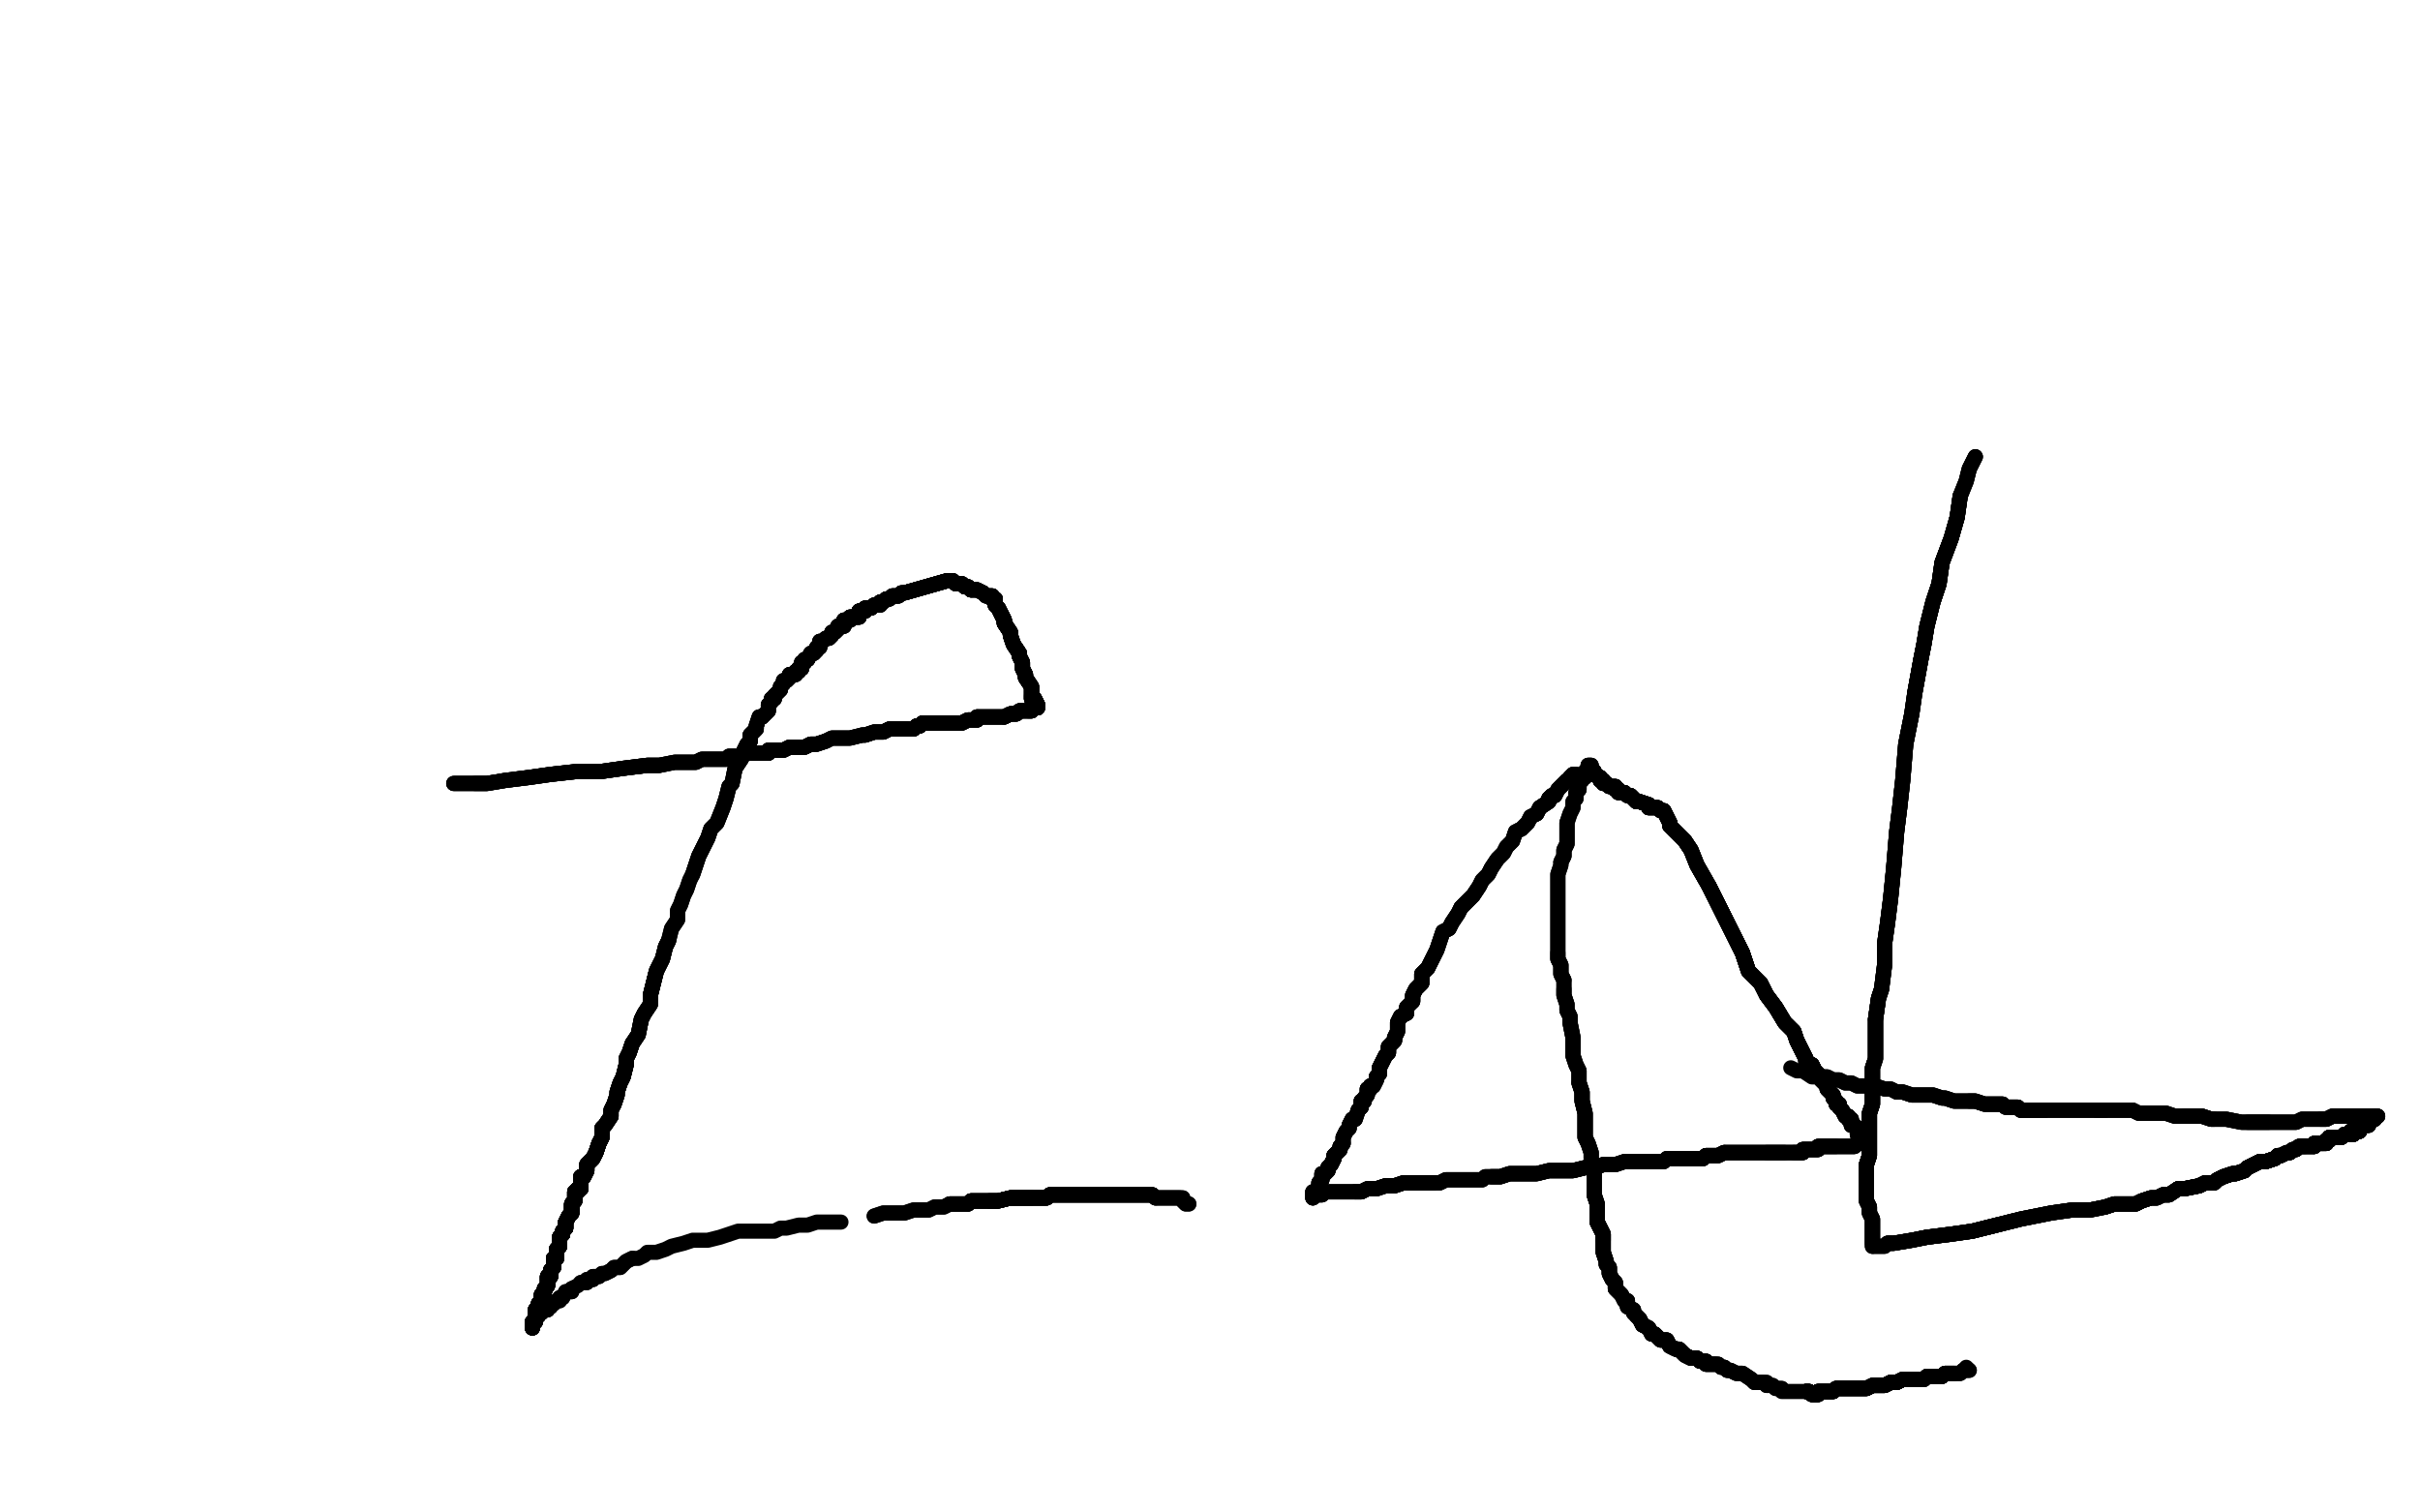 <?xml version="1.0" standalone="no"?>
<!DOCTYPE svg PUBLIC "-//W3C//DTD SVG 1.1//EN"
"http://www.w3.org/Graphics/SVG/1.1/DTD/svg11.dtd">

<svg width="800" height="500" version="1.1" xmlns="http://www.w3.org/2000/svg" xmlns:xlink="http://www.w3.org/1999/xlink" style="stroke-antialiasing: false"><desc>This SVG has been created on https://colorillo.com/</desc><rect x='0' y='0' width='800' height='500' style='fill: rgb(255,255,255); stroke-width:0' /><polyline points="150,259 151,259 152,259 153,259 157,259 161,259 167,258 175,257 182,256 191,255 199,255 206,254 214,253 218,253" style="fill: none; stroke: #000000; stroke-width: 5; stroke-linejoin: round; stroke-linecap: round; stroke-antialiasing: false; stroke-antialias: 0; opacity: 1.0"/>
<polyline points="150,259 151,259 152,259 153,259 157,259 161,259 167,258 175,257 182,256 191,255 199,255 206,254 214,253 218,253 223,252 227,252 230,252 232,251 235,251 236,251 237,251 238,251 240,251 241,250 244,250 245,250" style="fill: none; stroke: #000000; stroke-width: 5; stroke-linejoin: round; stroke-linecap: round; stroke-antialiasing: false; stroke-antialias: 0; opacity: 1.0"/>
<polyline points="150,259 151,259 152,259 153,259 157,259 161,259 167,258 175,257 182,256 191,255 199,255 206,254 214,253 218,253 223,252 227,252 230,252 232,251 235,251 236,251 237,251 238,251 240,251 241,250 244,250 245,250 247,249 248,249 250,249 254,249 254,248 256,248 259,248 261,247 264,247 266,247 268,246 270,246 273,245" style="fill: none; stroke: #000000; stroke-width: 5; stroke-linejoin: round; stroke-linecap: round; stroke-antialiasing: false; stroke-antialias: 0; opacity: 1.0"/>
<polyline points="157,259 161,259 167,258 175,257 182,256 191,255 199,255 206,254 214,253 218,253 223,252 227,252 230,252 232,251 235,251 236,251 237,251 238,251 240,251 241,250 244,250 245,250 247,249 248,249 250,249 254,249 254,248 256,248 259,248 261,247 264,247 266,247 268,246 270,246 273,245 275,244 278,244 281,244 285,243 286,243 289,242 291,242 292,242 294,241 295,241 297,241 299,241 300,241" style="fill: none; stroke: #000000; stroke-width: 5; stroke-linejoin: round; stroke-linecap: round; stroke-antialiasing: false; stroke-antialias: 0; opacity: 1.0"/>
<polyline points="247,249 248,249 250,249 254,249 254,248 256,248 259,248 261,247 264,247 266,247 268,246 270,246 273,245 275,244 278,244 281,244 285,243 286,243 289,242 291,242 292,242 294,241 295,241 297,241 299,241 300,241 302,241 303,240 304,240 305,239 307,239 308,239 309,239 312,239 315,239 318,239 320,238 323,238 323,237" style="fill: none; stroke: #000000; stroke-width: 5; stroke-linejoin: round; stroke-linecap: round; stroke-antialiasing: false; stroke-antialias: 0; opacity: 1.0"/>
<polyline points="247,249 248,249 250,249 254,249 254,248 256,248 259,248 261,247 264,247 266,247 268,246 270,246 273,245 275,244 278,244 281,244 285,243 286,243 289,242 291,242 292,242 294,241 295,241 297,241 299,241 300,241 302,241 303,240 304,240 305,239 307,239 308,239 309,239 312,239 315,239 318,239 320,238 323,238 323,237 326,237 327,237 328,237 329,237 330,237 332,237 334,236 335,236 336,236 337,235 338,235" style="fill: none; stroke: #000000; stroke-width: 5; stroke-linejoin: round; stroke-linecap: round; stroke-antialiasing: false; stroke-antialias: 0; opacity: 1.0"/>
<polyline points="285,243 286,243 289,242 291,242 292,242 294,241 295,241 297,241 299,241 300,241 302,241 303,240 304,240 305,239 307,239 308,239 309,239 312,239 315,239 318,239 320,238 323,238 323,237 326,237 327,237 328,237 329,237 330,237 332,237 334,236 335,236 336,236 337,235 338,235 340,235 341,235 342,234 343,234 343,233 342,231 341,231 341,230" style="fill: none; stroke: #000000; stroke-width: 5; stroke-linejoin: round; stroke-linecap: round; stroke-antialiasing: false; stroke-antialias: 0; opacity: 1.0"/>
<polyline points="302,241 303,240 304,240 305,239 307,239 308,239 309,239 312,239 315,239 318,239 320,238 323,238 323,237 326,237 327,237 328,237 329,237 330,237 332,237 334,236 335,236 336,236 337,235 338,235 340,235 341,235 342,234 343,234 343,233 342,231 341,231 341,230 341,227 339,224 339,223 338,221 338,219 337,217 337,216 335,213 334,210 334,209 332,206 332,205 331,203" style="fill: none; stroke: #000000; stroke-width: 5; stroke-linejoin: round; stroke-linecap: round; stroke-antialiasing: false; stroke-antialias: 0; opacity: 1.0"/>
<polyline points="302,241 303,240 304,240 305,239 307,239 308,239 309,239 312,239 315,239 318,239 320,238 323,238 323,237 326,237 327,237 328,237 329,237 330,237 332,237 334,236 335,236 336,236 337,235 338,235 340,235 341,235 342,234 343,234 343,233 342,231 341,231 341,230 341,227 339,224 339,223 338,221 338,219 337,217 337,216 335,213 334,210 334,209 332,206 332,205 331,203 330,201 329,200 329,199 329,198 328,198" style="fill: none; stroke: #000000; stroke-width: 5; stroke-linejoin: round; stroke-linecap: round; stroke-antialiasing: false; stroke-antialias: 0; opacity: 1.0"/>
<polyline points="332,237 334,236 335,236 336,236 337,235 338,235 340,235 341,235 342,234 343,234 343,233 342,231 341,231 341,230 341,227 339,224 339,223 338,221 338,219 337,217 337,216 335,213 334,210 334,209 332,206 332,205 331,203 330,201 329,200 329,199 329,198 328,198 328,197 327,197 326,197 325,196 323,195 322,195 321,195 320,194 319,194" style="fill: none; stroke: #000000; stroke-width: 5; stroke-linejoin: round; stroke-linecap: round; stroke-antialiasing: false; stroke-antialias: 0; opacity: 1.0"/>
<polyline points="332,237 334,236 335,236 336,236 337,235 338,235 340,235 341,235 342,234 343,234 343,233 342,231 341,231 341,230 341,227 339,224 339,223 338,221 338,219 337,217 337,216 335,213 334,210 334,209 332,206 332,205 331,203 330,201 329,200 329,199 329,198 328,198 328,197 327,197 326,197 325,196 323,195 322,195 321,195 320,194 319,194 318,193 317,193 316,193 315,192 313,192 299,196" style="fill: none; stroke: #000000; stroke-width: 5; stroke-linejoin: round; stroke-linecap: round; stroke-antialiasing: false; stroke-antialias: 0; opacity: 1.0"/>
<polyline points="340,235 341,235 342,234 343,234 343,233 342,231 341,231 341,230 341,227 339,224 339,223 338,221 338,219 337,217 337,216 335,213 334,210 334,209 332,206 332,205 331,203 330,201 329,200 329,199 329,198 328,198 328,197 327,197 326,197 325,196 323,195 322,195 321,195 320,194 319,194 318,193 317,193 316,193 315,192 313,192 299,196 298,196 297,197 296,197 295,197 294,198 293,198" style="fill: none; stroke: #000000; stroke-width: 5; stroke-linejoin: round; stroke-linecap: round; stroke-antialiasing: false; stroke-antialias: 0; opacity: 1.0"/>
<polyline points="337,216 335,213 334,210 334,209 332,206 332,205 331,203 330,201 329,200 329,199 329,198 328,198 328,197 327,197 326,197 325,196 323,195 322,195 321,195 320,194 319,194 318,193 317,193 316,193 315,192 313,192 299,196 298,196 297,197 296,197 295,197 294,198 293,198 292,199 291,199 291,200 290,200 289,200 288,201 286,201 286,202 285,202 284,202" style="fill: none; stroke: #000000; stroke-width: 5; stroke-linejoin: round; stroke-linecap: round; stroke-antialiasing: false; stroke-antialias: 0; opacity: 1.0"/>
<polyline points="337,216 335,213 334,210 334,209 332,206 332,205 331,203 330,201 329,200 329,199 329,198 328,198 328,197 327,197 326,197 325,196 323,195 322,195 321,195 320,194 319,194 318,193 317,193 316,193 315,192 313,192 299,196 298,196 297,197 296,197 295,197 294,198 293,198 292,199 291,199 291,200 290,200 289,200 288,201 286,201 286,202 285,202 284,202 284,204 282,204 281,204 281,205 280,205 279,205" style="fill: none; stroke: #000000; stroke-width: 5; stroke-linejoin: round; stroke-linecap: round; stroke-antialiasing: false; stroke-antialias: 0; opacity: 1.0"/>
<polyline points="323,195 322,195 321,195 320,194 319,194 318,193 317,193 316,193 315,192 313,192 299,196 298,196 297,197 296,197 295,197 294,198 293,198 292,199 291,199 291,200 290,200 289,200 288,201 286,201 286,202 285,202 284,202 284,204 282,204 281,204 281,205 280,205 279,205 279,206 279,207 278,207 277,207 277,208 276,209 275,209 275,210 274,211" style="fill: none; stroke: #000000; stroke-width: 5; stroke-linejoin: round; stroke-linecap: round; stroke-antialiasing: false; stroke-antialias: 0; opacity: 1.0"/>
<polyline points="321,195 320,194 319,194 318,193 317,193 316,193 315,192 313,192 299,196 298,196 297,197 296,197 295,197 294,198 293,198 292,199 291,199 291,200 290,200 289,200 288,201 286,201 286,202 285,202 284,202 284,204 282,204 281,204 281,205 280,205 279,205 279,206 279,207 278,207 277,207 277,208 276,209 275,209 275,210 274,211 273,211 272,212 271,212 271,214 270,214 270,215 269,216 268,216 267,218" style="fill: none; stroke: #000000; stroke-width: 5; stroke-linejoin: round; stroke-linecap: round; stroke-antialiasing: false; stroke-antialias: 0; opacity: 1.0"/>
<polyline points="286,202 285,202 284,202 284,204 282,204 281,204 281,205 280,205 279,205 279,206 279,207 278,207 277,207 277,208 276,209 275,209 275,210 274,211 273,211 272,212 271,212 271,214 270,214 270,215 269,216 268,216 267,218 266,218 266,219 265,219 265,220 265,221 264,221 264,222 263,222 263,223 261,223 261,224 260,225" style="fill: none; stroke: #000000; stroke-width: 5; stroke-linejoin: round; stroke-linecap: round; stroke-antialiasing: false; stroke-antialias: 0; opacity: 1.0"/>
<polyline points="286,202 285,202 284,202 284,204 282,204 281,204 281,205 280,205 279,205 279,206 279,207 278,207 277,207 277,208 276,209 275,209 275,210 274,211 273,211 272,212 271,212 271,214 270,214 270,215 269,216 268,216 267,218 266,218 266,219 265,219 265,220 265,221 264,221 264,222 263,222 263,223 261,223 261,224 260,225 259,225 259,226 258,227 258,228 257,229 256,230 256,231 255,231 255,232 254,233" style="fill: none; stroke: #000000; stroke-width: 5; stroke-linejoin: round; stroke-linecap: round; stroke-antialiasing: false; stroke-antialias: 0; opacity: 1.0"/>
<polyline points="269,216 268,216 267,218 266,218 266,219 265,219 265,220 265,221 264,221 264,222 263,222 263,223 261,223 261,224 260,225 259,225 259,226 258,227 258,228 257,229 256,230 256,231 255,231 255,232 254,233 254,234 254,235 253,236 252,237 251,237 250,240 250,241 249,242 248,243 248,245 247,246 246,248 246,249" style="fill: none; stroke: #000000; stroke-width: 5; stroke-linejoin: round; stroke-linecap: round; stroke-antialiasing: false; stroke-antialias: 0; opacity: 1.0"/>
<polyline points="267,218 266,218 266,219 265,219 265,220 265,221 264,221 264,222 263,222 263,223 261,223 261,224 260,225 259,225 259,226 258,227 258,228 257,229 256,230 256,231 255,231 255,232 254,233 254,234 254,235 253,236 252,237 251,237 250,240 250,241 249,242 248,243 248,245 247,246 246,248 246,249 245,251 243,254 242,259 241,260 240,264 239,267 237,272 235,274 234,277 232,281 231,283 230,286 229,289" style="fill: none; stroke: #000000; stroke-width: 5; stroke-linejoin: round; stroke-linecap: round; stroke-antialiasing: false; stroke-antialias: 0; opacity: 1.0"/>
<polyline points="254,235 253,236 252,237 251,237 250,240 250,241 249,242 248,243 248,245 247,246 246,248 246,249 245,251 243,254 242,259 241,260 240,264 239,267 237,272 235,274 234,277 232,281 231,283 230,286 229,289 228,291 227,294 226,296 225,299 224,301 224,304 222,307 221,311 220,313 219,317 217,321 216,325 215,329" style="fill: none; stroke: #000000; stroke-width: 5; stroke-linejoin: round; stroke-linecap: round; stroke-antialiasing: false; stroke-antialias: 0; opacity: 1.0"/>
<polyline points="252,237 251,237 250,240 250,241 249,242 248,243 248,245 247,246 246,248 246,249 245,251 243,254 242,259 241,260 240,264 239,267 237,272 235,274 234,277 232,281 231,283 230,286 229,289 228,291 227,294 226,296 225,299 224,301 224,304 222,307 221,311 220,313 219,317 217,321 216,325 215,329 215,332 213,335 212,337 211,342 209,345 208,348 207,350 207,352 206,356 205,358 204,361 204,362 203,365" style="fill: none; stroke: #000000; stroke-width: 5; stroke-linejoin: round; stroke-linecap: round; stroke-antialiasing: false; stroke-antialias: 0; opacity: 1.0"/>
<polyline points="221,311 220,313 219,317 217,321 216,325 215,329 215,332 213,335 212,337 211,342 209,345 208,348 207,350 207,352 206,356 205,358 204,361 204,362 203,365 202,367 202,369 200,372 199,373 199,376 198,378 197,381 196,383 194,385 194,387 193,389 192,389 192,391 192,392 192,393 191,393" style="fill: none; stroke: #000000; stroke-width: 5; stroke-linejoin: round; stroke-linecap: round; stroke-antialiasing: false; stroke-antialias: 0; opacity: 1.0"/>
<polyline points="221,311 220,313 219,317 217,321 216,325 215,329 215,332 213,335 212,337 211,342 209,345 208,348 207,350 207,352 206,356 205,358 204,361 204,362 203,365 202,367 202,369 200,372 199,373 199,376 198,378 197,381 196,383 194,385 194,387 193,389 192,389 192,391 192,392 192,393 191,393 191,394 190,394 190,395 190,396 190,397 189,398 189,399 189,400 189,401 188,402 187,404" style="fill: none; stroke: #000000; stroke-width: 5; stroke-linejoin: round; stroke-linecap: round; stroke-antialiasing: false; stroke-antialias: 0; opacity: 1.0"/>
<polyline points="219,317 217,321 216,325 215,329 215,332 213,335 212,337 211,342 209,345 208,348 207,350 207,352 206,356 205,358 204,361 204,362 203,365 202,367 202,369 200,372 199,373 199,376 198,378 197,381 196,383 194,385 194,387 193,389 192,389 192,391 192,392 192,393 191,393 191,394 190,394 190,395 190,396 190,397 189,398 189,399 189,400 189,401 188,402 187,404 187,405 187,406 186,407 186,408 185,409" style="fill: none; stroke: #000000; stroke-width: 5; stroke-linejoin: round; stroke-linecap: round; stroke-antialiasing: false; stroke-antialias: 0; opacity: 1.0"/>
<polyline points="209,345 208,348 207,350 207,352 206,356 205,358 204,361 204,362 203,365 202,367 202,369 200,372 199,373 199,376 198,378 197,381 196,383 194,385 194,387 193,389 192,389 192,391 192,392 192,393 191,393 191,394 190,394 190,395 190,396 190,397 189,398 189,399 189,400 189,401 188,402 187,404 187,405 187,406 186,407 186,408 185,409 185,410 185,411 185,412 184,413 184,414" style="fill: none; stroke: #000000; stroke-width: 5; stroke-linejoin: round; stroke-linecap: round; stroke-antialiasing: false; stroke-antialias: 0; opacity: 1.0"/>
<polyline points="202,369 200,372 199,373 199,376 198,378 197,381 196,383 194,385 194,387 193,389 192,389 192,391 192,392 192,393 191,393 191,394 190,394 190,395 190,396 190,397 189,398 189,399 189,400 189,401 188,402 187,404 187,405 187,406 186,407 186,408 185,409 185,410 185,411 185,412 184,413 184,414 184,416 183,416 183,417 183,419 182,420 182,421 182,422 181,422 181,423" style="fill: none; stroke: #000000; stroke-width: 5; stroke-linejoin: round; stroke-linecap: round; stroke-antialiasing: false; stroke-antialias: 0; opacity: 1.0"/>
<polyline points="198,378 197,381 196,383 194,385 194,387 193,389 192,389 192,391 192,392 192,393 191,393 191,394 190,394 190,395 190,396 190,397 189,398 189,399 189,400 189,401 188,402 187,404 187,405 187,406 186,407 186,408 185,409 185,410 185,411 185,412 184,413 184,414 184,416 183,416 183,417 183,419 182,420 182,421 182,422 181,422 181,423 181,424 181,425 180,426 180,427 179,428 179,429 179,430" style="fill: none; stroke: #000000; stroke-width: 5; stroke-linejoin: round; stroke-linecap: round; stroke-antialiasing: false; stroke-antialias: 0; opacity: 1.0"/>
<polyline points="198,378 197,381 196,383 194,385 194,387 193,389 192,389 192,391 192,392 192,393 191,393 191,394 190,394 190,395 190,396 190,397 189,398 189,399 189,400 189,401 188,402 187,404 187,405 187,406 186,407 186,408 185,409 185,410 185,411 185,412 184,413 184,414 184,416 183,416 183,417 183,419 182,420 182,421 182,422 181,422 181,423 181,424 181,425 180,426 180,427 179,428 179,429 179,430 178,431 178,433" style="fill: none; stroke: #000000; stroke-width: 5; stroke-linejoin: round; stroke-linecap: round; stroke-antialiasing: false; stroke-antialias: 0; opacity: 1.0"/>
<polyline points="192,392 192,393 191,393 191,394 190,394 190,395 190,396 190,397 189,398 189,399 189,400 189,401 188,402 187,404 187,405 187,406 186,407 186,408 185,409 185,410 185,411 185,412 184,413 184,414 184,416 183,416 183,417 183,419 182,420 182,421 182,422 181,422 181,423 181,424 181,425 180,426 180,427 179,428 179,429 179,430 178,431 178,433 177,433 177,434 177,436 176,437" style="fill: none; stroke: #000000; stroke-width: 5; stroke-linejoin: round; stroke-linecap: round; stroke-antialiasing: false; stroke-antialias: 0; opacity: 1.0"/>
<polyline points="192,392 192,393 191,393 191,394 190,394 190,395 190,396 190,397 189,398 189,399 189,400 189,401 188,402 187,404 187,405 187,406 186,407 186,408 185,409 185,410 185,411 185,412 184,413 184,414 184,416 183,416 183,417 183,419 182,420 182,421 182,422 181,422 181,423 181,424 181,425 180,426 180,427 179,428 179,429 179,430 178,431 178,433 177,433 177,434 177,436 176,437 176,439" style="fill: none; stroke: #000000; stroke-width: 5; stroke-linejoin: round; stroke-linecap: round; stroke-antialiasing: false; stroke-antialias: 0; opacity: 1.0"/>
<polyline points="192,392 192,393 191,393 191,394 190,394 190,395 190,396 190,397 189,398 189,399 189,400 189,401 188,402 187,404 187,405 187,406 186,407 186,408 185,409 185,410 185,411 185,412 184,413 184,414 184,416 183,416 183,417 183,419 182,420 182,421 182,422 181,422 181,423 181,424 181,425 180,426 180,427 179,428 179,429 179,430 178,431 178,433 177,433 177,434 177,436 176,437 176,439 176,438 176,437" style="fill: none; stroke: #000000; stroke-width: 5; stroke-linejoin: round; stroke-linecap: round; stroke-antialiasing: false; stroke-antialias: 0; opacity: 1.0"/>
<polyline points="190,396 190,397 189,398 189,399 189,400 189,401 188,402 187,404 187,405 187,406 186,407 186,408 185,409 185,410 185,411 185,412 184,413 184,414 184,416 183,416 183,417 183,419 182,420 182,421 182,422 181,422 181,423 181,424 181,425 180,426 180,427 179,428 179,429 179,430 178,431 178,433 177,433 177,434 177,436 176,437 176,439 176,438 176,437 177,437 177,436 177,435 178,435" style="fill: none; stroke: #000000; stroke-width: 5; stroke-linejoin: round; stroke-linecap: round; stroke-antialiasing: false; stroke-antialias: 0; opacity: 1.0"/>
<polyline points="186,407 186,408 185,409 185,410 185,411 185,412 184,413 184,414 184,416 183,416 183,417 183,419 182,420 182,421 182,422 181,422 181,423 181,424 181,425 180,426 180,427 179,428 179,429 179,430 178,431 178,433 177,433 177,434 177,436 176,437 176,439 176,438 176,437 177,437 177,436 177,435 178,435 178,434 179,434 180,433 181,433 181,432 182,432 182,431 183,431" style="fill: none; stroke: #000000; stroke-width: 5; stroke-linejoin: round; stroke-linecap: round; stroke-antialiasing: false; stroke-antialias: 0; opacity: 1.0"/>
<polyline points="184,413 184,414 184,416 183,416 183,417 183,419 182,420 182,421 182,422 181,422 181,423 181,424 181,425 180,426 180,427 179,428 179,429 179,430 178,431 178,433 177,433 177,434 177,436 176,437 176,439 176,438 176,437 177,437 177,436 177,435 178,435 178,434 179,434 180,433 181,433 181,432 182,432 182,431 183,431 184,430 185,430 185,429 186,429 187,427 188,427 189,427 189,426" style="fill: none; stroke: #000000; stroke-width: 5; stroke-linejoin: round; stroke-linecap: round; stroke-antialiasing: false; stroke-antialias: 0; opacity: 1.0"/>
<polyline points="176,439 176,438 176,437 177,437 177,436 177,435 178,435 178,434 179,434 180,433 181,433 181,432 182,432 182,431 183,431 184,430 185,430 185,429 186,429 187,427 188,427 189,427 189,426 191,425 192,424 193,424 194,424 194,423 196,423 196,422 198,422 199,421 200,421 202,420 203,419 205,419 207,417 209,416" style="fill: none; stroke: #000000; stroke-width: 5; stroke-linejoin: round; stroke-linecap: round; stroke-antialiasing: false; stroke-antialias: 0; opacity: 1.0"/>
<polyline points="192,424 193,424 194,424 194,423 196,423 196,422 198,422 199,421 200,421 202,420 203,419 205,419 207,417 209,416 211,416 213,415 214,414 217,414 220,413 222,412 226,411 229,410 231,410 234,410 238,409 241,408 244,407 247,407 251,407 252,407 256,407 258,406 260,406 264,405 267,405 270,404 273,404 278,404" style="fill: none; stroke: #000000; stroke-width: 5; stroke-linejoin: round; stroke-linecap: round; stroke-antialiasing: false; stroke-antialias: 0; opacity: 1.0"/>
<polyline points="289,402 292,401 293,401 296,401 297,401 299,401 302,400 305,400 307,400 309,399 310,399 312,399 314,398 315,398 316,398 318,398 320,398 321,397 323,397 324,397 327,397 328,397 330,397 334,396 335,396 336,396 337,396 340,396 341,396" style="fill: none; stroke: #000000; stroke-width: 5; stroke-linejoin: round; stroke-linecap: round; stroke-antialiasing: false; stroke-antialias: 0; opacity: 1.0"/>
<polyline points="289,402 292,401 293,401 296,401 297,401 299,401 302,400 305,400 307,400 309,399 310,399 312,399 314,398 315,398 316,398 318,398 320,398 321,397 323,397 324,397 327,397 328,397 330,397 334,396 335,396 336,396 337,396 340,396 341,396 343,396 344,396 345,396 346,396" style="fill: none; stroke: #000000; stroke-width: 5; stroke-linejoin: round; stroke-linecap: round; stroke-antialiasing: false; stroke-antialias: 0; opacity: 1.0"/>
<polyline points="314,398 315,398 316,398 318,398 320,398 321,397 323,397 324,397 327,397 328,397 330,397 334,396 335,396 336,396 337,396 340,396 341,396 343,396 344,396 345,396 346,396 347,395 348,395 349,395 350,395 351,395 354,395 355,395 357,395 359,395 360,395 363,395 365,395 366,395 368,395 370,395 371,395 372,395 375,395 376,395 377,395 378,395 379,395 380,395" style="fill: none; stroke: #000000; stroke-width: 5; stroke-linejoin: round; stroke-linecap: round; stroke-antialiasing: false; stroke-antialias: 0; opacity: 1.0"/>
<polyline points="314,398 315,398 316,398 318,398 320,398 321,397 323,397 324,397 327,397 328,397 330,397 334,396 335,396 336,396 337,396 340,396 341,396 343,396 344,396 345,396 346,396 347,395 348,395 349,395 350,395 351,395 354,395 355,395 357,395 359,395 360,395 363,395 365,395 366,395 368,395 370,395 371,395 372,395 375,395 376,395 377,395 378,395 379,395 380,395 381,395" style="fill: none; stroke: #000000; stroke-width: 5; stroke-linejoin: round; stroke-linecap: round; stroke-antialiasing: false; stroke-antialias: 0; opacity: 1.0"/>
<polyline points="314,398 315,398 316,398 318,398 320,398 321,397 323,397 324,397 327,397 328,397 330,397 334,396 335,396 336,396 337,396 340,396 341,396 343,396 344,396 345,396 346,396 347,395 348,395 349,395 350,395 351,395 354,395 355,395 357,395 359,395 360,395 363,395 365,395 366,395 368,395 370,395 371,395 372,395 375,395 376,395 377,395 378,395 379,395 380,395 381,395 382,396" style="fill: none; stroke: #000000; stroke-width: 5; stroke-linejoin: round; stroke-linecap: round; stroke-antialiasing: false; stroke-antialias: 0; opacity: 1.0"/>
<polyline points="320,398 321,397 323,397 324,397 327,397 328,397 330,397 334,396 335,396 336,396 337,396 340,396 341,396 343,396 344,396 345,396 346,396 347,395 348,395 349,395 350,395 351,395 354,395 355,395 357,395 359,395 360,395 363,395 365,395 366,395 368,395 370,395 371,395 372,395 375,395 376,395 377,395 378,395 379,395 380,395 381,395 382,396 384,396 385,396 387,396 388,396 389,396 390,396" style="fill: none; stroke: #000000; stroke-width: 5; stroke-linejoin: round; stroke-linecap: round; stroke-antialiasing: false; stroke-antialias: 0; opacity: 1.0"/>
<polyline points="327,397 328,397 330,397 334,396 335,396 336,396 337,396 340,396 341,396 343,396 344,396 345,396 346,396 347,395 348,395 349,395 350,395 351,395 354,395 355,395 357,395 359,395 360,395 363,395 365,395 366,395 368,395 370,395 371,395 372,395 375,395 376,395 377,395 378,395 379,395 380,395 381,395 382,396 384,396 385,396 387,396 388,396 389,396 390,396 391,396 391,397 392,398 393,398" style="fill: none; stroke: #000000; stroke-width: 5; stroke-linejoin: round; stroke-linecap: round; stroke-antialiasing: false; stroke-antialias: 0; opacity: 1.0"/>
<polyline points="327,397 328,397 330,397 334,396 335,396 336,396 337,396 340,396 341,396 343,396 344,396 345,396 346,396 347,395 348,395 349,395 350,395 351,395 354,395 355,395 357,395 359,395 360,395 363,395 365,395 366,395 368,395 370,395 371,395 372,395 375,395 376,395 377,395 378,395 379,395 380,395 381,395 382,396 384,396 385,396 387,396 388,396 389,396 390,396 391,396 391,397 392,398 393,398" style="fill: none; stroke: #000000; stroke-width: 5; stroke-linejoin: round; stroke-linecap: round; stroke-antialiasing: false; stroke-antialias: 0; opacity: 1.0"/>
<polyline points="521,256 520,256 519,257 519,258 518,258 517,259 516,260 515,261 514,263 513,263 512,264 512,265 509,267 508,269" style="fill: none; stroke: #000000; stroke-width: 5; stroke-linejoin: round; stroke-linecap: round; stroke-antialiasing: false; stroke-antialias: 0; opacity: 1.0"/>
<polyline points="521,256 520,256 519,257 519,258 518,258 517,259 516,260 515,261 514,263 513,263 512,264 512,265 509,267 508,269 506,270 505,272 503,274 501,275 500,278 498,280 497,282 495,284 493,287 492,289 490,291 489,293 487,296 485,298 483,300" style="fill: none; stroke: #000000; stroke-width: 5; stroke-linejoin: round; stroke-linecap: round; stroke-antialiasing: false; stroke-antialias: 0; opacity: 1.0"/>
<polyline points="521,256 520,256 519,257 519,258 518,258 517,259 516,260 515,261 514,263 513,263 512,264 512,265 509,267 508,269 506,270 505,272 503,274 501,275 500,278 498,280 497,282 495,284 493,287 492,289 490,291 489,293 487,296 485,298 483,300 482,302 480,305 479,307 477,308 476,311 475,314 474,316 472,320 470,322 470,325 468,327 467,329 467,331" style="fill: none; stroke: #000000; stroke-width: 5; stroke-linejoin: round; stroke-linecap: round; stroke-antialiasing: false; stroke-antialias: 0; opacity: 1.0"/>
<polyline points="512,264 512,265 509,267 508,269 506,270 505,272 503,274 501,275 500,278 498,280 497,282 495,284 493,287 492,289 490,291 489,293 487,296 485,298 483,300 482,302 480,305 479,307 477,308 476,311 475,314 474,316 472,320 470,322 470,325 468,327 467,329 467,331 465,333 465,335 463,336 462,338 462,341 461,343 461,344 459,346 459,348 458,349 457,351 456,353 456,354" style="fill: none; stroke: #000000; stroke-width: 5; stroke-linejoin: round; stroke-linecap: round; stroke-antialiasing: false; stroke-antialias: 0; opacity: 1.0"/>
<polyline points="487,296 485,298 483,300 482,302 480,305 479,307 477,308 476,311 475,314 474,316 472,320 470,322 470,325 468,327 467,329 467,331 465,333 465,335 463,336 462,338 462,341 461,343 461,344 459,346 459,348 458,349 457,351 456,353 456,354 456,355 455,356 455,357 454,359 453,359 453,360 452,360 452,362 451,363 451,364 450,364 450,366 449,367" style="fill: none; stroke: #000000; stroke-width: 5; stroke-linejoin: round; stroke-linecap: round; stroke-antialiasing: false; stroke-antialias: 0; opacity: 1.0"/>
<polyline points="472,320 470,322 470,325 468,327 467,329 467,331 465,333 465,335 463,336 462,338 462,341 461,343 461,344 459,346 459,348 458,349 457,351 456,353 456,354 456,355 455,356 455,357 454,359 453,359 453,360 452,360 452,362 451,363 451,364 450,364 450,366 449,367 448,370 447,370 446,372 446,373 445,374 444,376 444,378 443,379 443,380 441,382 441,383 440,385 439,386" style="fill: none; stroke: #000000; stroke-width: 5; stroke-linejoin: round; stroke-linecap: round; stroke-antialiasing: false; stroke-antialias: 0; opacity: 1.0"/>
<polyline points="461,344 459,346 459,348 458,349 457,351 456,353 456,354 456,355 455,356 455,357 454,359 453,359 453,360 452,360 452,362 451,363 451,364 450,364 450,366 449,367 448,370 447,370 446,372 446,373 445,374 444,376 444,378 443,379 443,380 441,382 441,383 440,385 439,386 439,387 438,388 437,388 437,390 436,391 436,392 436,393 435,394 434,394 434,395 434,396" style="fill: none; stroke: #000000; stroke-width: 5; stroke-linejoin: round; stroke-linecap: round; stroke-antialiasing: false; stroke-antialias: 0; opacity: 1.0"/>
<polyline points="456,354 456,355 455,356 455,357 454,359 453,359 453,360 452,360 452,362 451,363 451,364 450,364 450,366 449,367 448,370 447,370 446,372 446,373 445,374 444,376 444,378 443,379 443,380 441,382 441,383 440,385 439,386 439,387 438,388 437,388 437,390 436,391 436,392 436,393 435,394 434,394 434,395 434,396 435,395 436,395 437,395 438,394 440,394 442,394 444,394 447,394 448,394" style="fill: none; stroke: #000000; stroke-width: 5; stroke-linejoin: round; stroke-linecap: round; stroke-antialiasing: false; stroke-antialias: 0; opacity: 1.0"/>
<polyline points="444,378 443,379 443,380 441,382 441,383 440,385 439,386 439,387 438,388 437,388 437,390 436,391 436,392 436,393 435,394 434,394 434,395 434,396 435,395 436,395 437,395 438,394 440,394 442,394 444,394 447,394 448,394 450,394 452,393 454,393 455,393 458,392 459,392 461,392 464,391 466,391 467,391 469,391 472,391 474,391" style="fill: none; stroke: #000000; stroke-width: 5; stroke-linejoin: round; stroke-linecap: round; stroke-antialiasing: false; stroke-antialias: 0; opacity: 1.0"/>
<polyline points="443,380 441,382 441,383 440,385 439,386 439,387 438,388 437,388 437,390 436,391 436,392 436,393 435,394 434,394 434,395 434,396 435,395 436,395 437,395 438,394 440,394 442,394 444,394 447,394 448,394 450,394 452,393 454,393 455,393 458,392 459,392 461,392 464,391 466,391 467,391 469,391 472,391 474,391 475,391 476,391 478,390 479,390 480,390 481,390 482,390 484,390 486,390 488,390 490,390" style="fill: none; stroke: #000000; stroke-width: 5; stroke-linejoin: round; stroke-linecap: round; stroke-antialiasing: false; stroke-antialias: 0; opacity: 1.0"/>
<polyline points="448,394 450,394 452,393 454,393 455,393 458,392 459,392 461,392 464,391 466,391 467,391 469,391 472,391 474,391 475,391 476,391 478,390 479,390 480,390 481,390 482,390 484,390 486,390 488,390 490,390 491,389 493,389 496,389 499,388 501,388 504,388 508,388 512,387 516,387 520,387 524,386 527,386 530,385" style="fill: none; stroke: #000000; stroke-width: 5; stroke-linejoin: round; stroke-linecap: round; stroke-antialiasing: false; stroke-antialias: 0; opacity: 1.0"/>
<polyline points="448,394 450,394 452,393 454,393 455,393 458,392 459,392 461,392 464,391 466,391 467,391 469,391 472,391 474,391 475,391 476,391 478,390 479,390 480,390 481,390 482,390 484,390 486,390 488,390 490,390 491,389 493,389 496,389 499,388 501,388 504,388 508,388 512,387 516,387 520,387 524,386 527,386 530,385 534,385 537,384 540,384 543,384 546,384 547,384 548,384 550,384 551,383 553,383 554,383 555,383" style="fill: none; stroke: #000000; stroke-width: 5; stroke-linejoin: round; stroke-linecap: round; stroke-antialiasing: false; stroke-antialias: 0; opacity: 1.0"/>
<polyline points="493,389 496,389 499,388 501,388 504,388 508,388 512,387 516,387 520,387 524,386 527,386 530,385 534,385 537,384 540,384 543,384 546,384 547,384 548,384 550,384 551,383 553,383 554,383 555,383 556,383 557,383 558,383 559,383 560,383 561,383 562,383 563,383 564,382 565,382 567,382 568,382 570,381" style="fill: none; stroke: #000000; stroke-width: 5; stroke-linejoin: round; stroke-linecap: round; stroke-antialiasing: false; stroke-antialias: 0; opacity: 1.0"/>
<polyline points="493,389 496,389 499,388 501,388 504,388 508,388 512,387 516,387 520,387 524,386 527,386 530,385 534,385 537,384 540,384 543,384 546,384 547,384 548,384 550,384 551,383 553,383 554,383 555,383 556,383 557,383 558,383 559,383 560,383 561,383 562,383 563,383 564,382 565,382 567,382 568,382 570,381 572,381 575,381 577,381 578,381 580,381 582,381 583,381 584,381 585,381 587,381 588,381 590,381" style="fill: none; stroke: #000000; stroke-width: 5; stroke-linejoin: round; stroke-linecap: round; stroke-antialiasing: false; stroke-antialias: 0; opacity: 1.0"/>
<polyline points="556,383 557,383 558,383 559,383 560,383 561,383 562,383 563,383 564,382 565,382 567,382 568,382 570,381 572,381 575,381 577,381 578,381 580,381 582,381 583,381 584,381 585,381 587,381 588,381 590,381 591,381 593,381 595,381 596,381 596,380 598,380 601,380 601,379 602,379 604,379 605,379 606,379 607,379" style="fill: none; stroke: #000000; stroke-width: 5; stroke-linejoin: round; stroke-linecap: round; stroke-antialiasing: false; stroke-antialias: 0; opacity: 1.0"/>
<polyline points="556,383 557,383 558,383 559,383 560,383 561,383 562,383 563,383 564,382 565,382 567,382 568,382 570,381 572,381 575,381 577,381 578,381 580,381 582,381 583,381 584,381 585,381 587,381 588,381 590,381 591,381 593,381 595,381 596,381 596,380 598,380 601,380 601,379 602,379 604,379 605,379 606,379 607,379 609,379 610,379 611,379 612,379 613,379 614,378 615,378 616,378" style="fill: none; stroke: #000000; stroke-width: 5; stroke-linejoin: round; stroke-linecap: round; stroke-antialiasing: false; stroke-antialias: 0; opacity: 1.0"/>
<polyline points="556,383 557,383 558,383 559,383 560,383 561,383 562,383 563,383 564,382 565,382 567,382 568,382 570,381 572,381 575,381 577,381 578,381 580,381 582,381 583,381 584,381 585,381 587,381 588,381 590,381 591,381 593,381 595,381 596,381 596,380 598,380 601,380 601,379 602,379 604,379 605,379 606,379 607,379 609,379 610,379 611,379 612,379 613,379 614,378 615,378 616,378 616,377 616,376 614,375" style="fill: none; stroke: #000000; stroke-width: 5; stroke-linejoin: round; stroke-linecap: round; stroke-antialiasing: false; stroke-antialias: 0; opacity: 1.0"/>
<polyline points="584,381 585,381 587,381 588,381 590,381 591,381 593,381 595,381 596,381 596,380 598,380 601,380 601,379 602,379 604,379 605,379 606,379 607,379 609,379 610,379 611,379 612,379 613,379 614,378 615,378 616,378 616,377 616,376 614,375 614,374 614,373 613,372 612,372 612,370 611,370 611,369 610,369 609,367 608,366 608,365" style="fill: none; stroke: #000000; stroke-width: 5; stroke-linejoin: round; stroke-linecap: round; stroke-antialiasing: false; stroke-antialias: 0; opacity: 1.0"/>
<polyline points="593,381 595,381 596,381 596,380 598,380 601,380 601,379 602,379 604,379 605,379 606,379 607,379 609,379 610,379 611,379 612,379 613,379 614,378 615,378 616,378 616,377 616,376 614,375 614,374 614,373 613,372 612,372 612,370 611,370 611,369 610,369 609,367 608,366 608,365 607,365 607,364 606,363 606,362 605,361 604,360 604,359 602,357 601,355 600,354 599,352 597,351 597,350" style="fill: none; stroke: #000000; stroke-width: 5; stroke-linejoin: round; stroke-linecap: round; stroke-antialiasing: false; stroke-antialias: 0; opacity: 1.0"/>
<polyline points="616,377 616,376 614,375 614,374 614,373 613,372 612,372 612,370 611,370 611,369 610,369 609,367 608,366 608,365 607,365 607,364 606,363 606,362 605,361 604,360 604,359 602,357 601,355 600,354 599,352 597,351 597,350 595,346 594,344 593,341 590,338 587,333 584,329 582,325 578,321 576,315 574,311 570,303 568,299 565,293" style="fill: none; stroke: #000000; stroke-width: 5; stroke-linejoin: round; stroke-linecap: round; stroke-antialiasing: false; stroke-antialias: 0; opacity: 1.0"/>
<polyline points="616,377 616,376 614,375 614,374 614,373 613,372 612,372 612,370 611,370 611,369 610,369 609,367 608,366 608,365 607,365 607,364 606,363 606,362 605,361 604,360 604,359 602,357 601,355 600,354 599,352 597,351 597,350 595,346 594,344 593,341 590,338 587,333 584,329 582,325 578,321 576,315 574,311 570,303 568,299 565,293 561,286 559,281 557,278 552,273 552,272 551,270 550,268" style="fill: none; stroke: #000000; stroke-width: 5; stroke-linejoin: round; stroke-linecap: round; stroke-antialiasing: false; stroke-antialias: 0; opacity: 1.0"/>
<polyline points="608,366 608,365 607,365 607,364 606,363 606,362 605,361 604,360 604,359 602,357 601,355 600,354 599,352 597,351 597,350 595,346 594,344 593,341 590,338 587,333 584,329 582,325 578,321 576,315 574,311 570,303 568,299 565,293 561,286 559,281 557,278 552,273 552,272 551,270 550,268 549,268 548,267 547,267 546,267 545,267 545,266 542,265 541,265 539,263" style="fill: none; stroke: #000000; stroke-width: 5; stroke-linejoin: round; stroke-linecap: round; stroke-antialiasing: false; stroke-antialias: 0; opacity: 1.0"/>
<polyline points="604,359 602,357 601,355 600,354 599,352 597,351 597,350 595,346 594,344 593,341 590,338 587,333 584,329 582,325 578,321 576,315 574,311 570,303 568,299 565,293 561,286 559,281 557,278 552,273 552,272 551,270 550,268 549,268 548,267 547,267 546,267 545,267 545,266 542,265 541,265 539,263 538,263 537,262 536,262 535,262 535,261 534,261 534,260 533,260 532,260 531,259" style="fill: none; stroke: #000000; stroke-width: 5; stroke-linejoin: round; stroke-linecap: round; stroke-antialiasing: false; stroke-antialias: 0; opacity: 1.0"/>
<polyline points="599,352 597,351 597,350 595,346 594,344 593,341 590,338 587,333 584,329 582,325 578,321 576,315 574,311 570,303 568,299 565,293 561,286 559,281 557,278 552,273 552,272 551,270 550,268 549,268 548,267 547,267 546,267 545,267 545,266 542,265 541,265 539,263 538,263 537,262 536,262 535,262 535,261 534,261 534,260 533,260 532,260 531,259 530,259 530,258 529,258 529,257 527,256 527,255" style="fill: none; stroke: #000000; stroke-width: 5; stroke-linejoin: round; stroke-linecap: round; stroke-antialiasing: false; stroke-antialias: 0; opacity: 1.0"/>
<polyline points="597,350 595,346 594,344 593,341 590,338 587,333 584,329 582,325 578,321 576,315 574,311 570,303 568,299 565,293 561,286 559,281 557,278 552,273 552,272 551,270 550,268 549,268 548,267 547,267 546,267 545,267 545,266 542,265 541,265 539,263 538,263 537,262 536,262 535,262 535,261 534,261 534,260 533,260 532,260 531,259 530,259 530,258 529,258 529,257 527,256 527,255 526,254 526,253 525,253" style="fill: none; stroke: #000000; stroke-width: 5; stroke-linejoin: round; stroke-linecap: round; stroke-antialiasing: false; stroke-antialias: 0; opacity: 1.0"/>
<polyline points="552,272 551,270 550,268 549,268 548,267 547,267 546,267 545,267 545,266 542,265 541,265 539,263 538,263 537,262 536,262 535,262 535,261 534,261 534,260 533,260 532,260 531,259 530,259 530,258 529,258 529,257 527,256 527,255 526,254 526,253 525,253 525,254 524,255 524,257 523,257 523,258 522,258 522,259 522,260 522,261 521,262" style="fill: none; stroke: #000000; stroke-width: 5; stroke-linejoin: round; stroke-linecap: round; stroke-antialiasing: false; stroke-antialias: 0; opacity: 1.0"/>
<polyline points="545,266 542,265 541,265 539,263 538,263 537,262 536,262 535,262 535,261 534,261 534,260 533,260 532,260 531,259 530,259 530,258 529,258 529,257 527,256 527,255 526,254 526,253 525,253 525,254 524,255 524,257 523,257 523,258 522,258 522,259 522,260 522,261 521,262 521,264 520,265 520,266 520,267 519,269 518,272 518,273 518,275 518,277 518,279 517,281 517,283 516,285" style="fill: none; stroke: #000000; stroke-width: 5; stroke-linejoin: round; stroke-linecap: round; stroke-antialiasing: false; stroke-antialias: 0; opacity: 1.0"/>
<polyline points="522,258 522,259 522,260 522,261 521,262 521,264 520,265 520,266 520,267 519,269 518,272 518,273 518,275 518,277 518,279 517,281 517,283 516,285 516,286 515,289 515,290 515,292 515,294 515,296 515,299 515,301 515,302 515,304 515,307 515,309 515,315 515,316 515,317 516,319 516,322 517,324" style="fill: none; stroke: #000000; stroke-width: 5; stroke-linejoin: round; stroke-linecap: round; stroke-antialiasing: false; stroke-antialias: 0; opacity: 1.0"/>
<polyline points="518,272 518,273 518,275 518,277 518,279 517,281 517,283 516,285 516,286 515,289 515,290 515,292 515,294 515,296 515,299 515,301 515,302 515,304 515,307 515,309 515,315 515,316 515,317 516,319 516,322 517,324 517,327 517,329 518,332 518,334 519,336 519,338 520,343 520,345 520,347 520,349 521,352 522,354 522,358 523,361 523,364 524,368 524,371 524,373 524,376" style="fill: none; stroke: #000000; stroke-width: 5; stroke-linejoin: round; stroke-linecap: round; stroke-antialiasing: false; stroke-antialias: 0; opacity: 1.0"/>
<polyline points="515,315 515,316 515,317 516,319 516,322 517,324 517,327 517,329 518,332 518,334 519,336 519,338 520,343 520,345 520,347 520,349 521,352 522,354 522,358 523,361 523,364 524,368 524,371 524,373 524,376 525,378 526,381 526,383 527,388 527,390 527,392 527,394 527,395 528,398 528,400 528,402 528,404 529,406 530,408 530,410" style="fill: none; stroke: #000000; stroke-width: 5; stroke-linejoin: round; stroke-linecap: round; stroke-antialiasing: false; stroke-antialias: 0; opacity: 1.0"/>
<polyline points="517,327 517,329 518,332 518,334 519,336 519,338 520,343 520,345 520,347 520,349 521,352 522,354 522,358 523,361 523,364 524,368 524,371 524,373 524,376 525,378 526,381 526,383 527,388 527,390 527,392 527,394 527,395 528,398 528,400 528,402 528,404 529,406 530,408 530,410 530,412 530,413 530,414 531,417 531,418 532,419 532,421 533,423 534,424 534,425 534,426 535,427 536,428" style="fill: none; stroke: #000000; stroke-width: 5; stroke-linejoin: round; stroke-linecap: round; stroke-antialiasing: false; stroke-antialias: 0; opacity: 1.0"/>
<polyline points="522,358 523,361 523,364 524,368 524,371 524,373 524,376 525,378 526,381 526,383 527,388 527,390 527,392 527,394 527,395 528,398 528,400 528,402 528,404 529,406 530,408 530,410 530,412 530,413 530,414 531,417 531,418 532,419 532,421 533,423 534,424 534,425 534,426 535,427 536,428 537,430 538,430 538,432 540,433 540,434 541,435 542,436 543,438 545,439" style="fill: none; stroke: #000000; stroke-width: 5; stroke-linejoin: round; stroke-linecap: round; stroke-antialiasing: false; stroke-antialias: 0; opacity: 1.0"/>
<polyline points="527,395 528,398 528,400 528,402 528,404 529,406 530,408 530,410 530,412 530,413 530,414 531,417 531,418 532,419 532,421 533,423 534,424 534,425 534,426 535,427 536,428 537,430 538,430 538,432 540,433 540,434 541,435 542,436 543,438 545,439 546,441 547,441 548,442 549,443 551,443 552,445 554,446 555,446 556,447 557,448 559,449 560,449 561,449" style="fill: none; stroke: #000000; stroke-width: 5; stroke-linejoin: round; stroke-linecap: round; stroke-antialiasing: false; stroke-antialias: 0; opacity: 1.0"/>
<polyline points="528,400 528,402 528,404 529,406 530,408 530,410 530,412 530,413 530,414 531,417 531,418 532,419 532,421 533,423 534,424 534,425 534,426 535,427 536,428 537,430 538,430 538,432 540,433 540,434 541,435 542,436 543,438 545,439 546,441 547,441 548,442 549,443 551,443 552,445 554,446 555,446 556,447 557,448 559,449 560,449 561,449 562,450 563,450 564,450 564,451 565,451 566,451 567,451 566,451" style="fill: none; stroke: #000000; stroke-width: 5; stroke-linejoin: round; stroke-linecap: round; stroke-antialiasing: false; stroke-antialias: 0; opacity: 1.0"/>
<polyline points="541,435 542,436 543,438 545,439 546,441 547,441 548,442 549,443 551,443 552,445 554,446 555,446 556,447 557,448 559,449 560,449 561,449 562,450 563,450 564,450 564,451 565,451 566,451 567,451 566,451 567,451 568,451 569,452 570,452 571,453 572,453 574,454 576,454 579,456 580,457 581,457 582,457 583,457" style="fill: none; stroke: #000000; stroke-width: 5; stroke-linejoin: round; stroke-linecap: round; stroke-antialiasing: false; stroke-antialias: 0; opacity: 1.0"/>
<polyline points="541,435 542,436 543,438 545,439 546,441 547,441 548,442 549,443 551,443 552,445 554,446 555,446 556,447 557,448 559,449 560,449 561,449 562,450 563,450 564,450 564,451 565,451 566,451 567,451 566,451 567,451 568,451 569,452 570,452 571,453 572,453 574,454 576,454 579,456 580,457 581,457 582,457 583,457 584,457 584,458 585,458 586,458 587,459 588,459 589,459" style="fill: none; stroke: #000000; stroke-width: 5; stroke-linejoin: round; stroke-linecap: round; stroke-antialiasing: false; stroke-antialias: 0; opacity: 1.0"/>
<polyline points="551,443 552,445 554,446 555,446 556,447 557,448 559,449 560,449 561,449 562,450 563,450 564,450 564,451 565,451 566,451 567,451 566,451 567,451 568,451 569,452 570,452 571,453 572,453 574,454 576,454 579,456 580,457 581,457 582,457 583,457 584,457 584,458 585,458 586,458 587,459 588,459 589,459 589,460 590,460 591,460 592,460 593,460 595,460 596,460 597,460 598,460" style="fill: none; stroke: #000000; stroke-width: 5; stroke-linejoin: round; stroke-linecap: round; stroke-antialiasing: false; stroke-antialias: 0; opacity: 1.0"/>
<polyline points="597,460 598,460 599,461 601,461 601,460 602,460 603,460 604,460 605,460 606,460 607,459 608,459 610,459 612,459 613,459 616,459 617,459 619,458 621,458 623,458 625,457 626,457 627,457 629,456 630,456 631,456 632,456 633,456" style="fill: none; stroke: #000000; stroke-width: 5; stroke-linejoin: round; stroke-linecap: round; stroke-antialiasing: false; stroke-antialias: 0; opacity: 1.0"/>
<polyline points="597,460 598,460 599,461 601,461 601,460 602,460 603,460 604,460 605,460 606,460 607,459 608,459 610,459 612,459 613,459 616,459 617,459 619,458 621,458 623,458 625,457 626,457 627,457 629,456 630,456 631,456 632,456 633,456 634,456" style="fill: none; stroke: #000000; stroke-width: 5; stroke-linejoin: round; stroke-linecap: round; stroke-antialiasing: false; stroke-antialias: 0; opacity: 1.0"/>
<polyline points="597,460 598,460 599,461 601,461 601,460 602,460 603,460 604,460 605,460 606,460 607,459 608,459 610,459 612,459 613,459 616,459 617,459 619,458 621,458 623,458 625,457 626,457 627,457 629,456 630,456 631,456 632,456 633,456 634,456 635,456 636,456 637,455 638,455 639,455 640,455 641,455 642,455" style="fill: none; stroke: #000000; stroke-width: 5; stroke-linejoin: round; stroke-linecap: round; stroke-antialiasing: false; stroke-antialias: 0; opacity: 1.0"/>
<polyline points="597,460 598,460 599,461 601,461 601,460 602,460 603,460 604,460 605,460 606,460 607,459 608,459 610,459 612,459 613,459 616,459 617,459 619,458 621,458 623,458 625,457 626,457 627,457 629,456 630,456 631,456 632,456 633,456 634,456 635,456 636,456 637,455 638,455 639,455 640,455 641,455 642,455 643,454 644,454 645,454 646,454" style="fill: none; stroke: #000000; stroke-width: 5; stroke-linejoin: round; stroke-linecap: round; stroke-antialiasing: false; stroke-antialias: 0; opacity: 1.0"/>
<polyline points="597,460 598,460 599,461 601,461 601,460 602,460 603,460 604,460 605,460 606,460 607,459 608,459 610,459 612,459 613,459 616,459 617,459 619,458 621,458 623,458 625,457 626,457 627,457 629,456 630,456 631,456 632,456 633,456 634,456 635,456 636,456 637,455 638,455 639,455 640,455 641,455 642,455 643,454 644,454 645,454 646,454 647,454 648,454 649,453" style="fill: none; stroke: #000000; stroke-width: 5; stroke-linejoin: round; stroke-linecap: round; stroke-antialiasing: false; stroke-antialias: 0; opacity: 1.0"/>
<polyline points="597,460 598,460 599,461 601,461 601,460 602,460 603,460 604,460 605,460 606,460 607,459 608,459 610,459 612,459 613,459 616,459 617,459 619,458 621,458 623,458 625,457 626,457 627,457 629,456 630,456 631,456 632,456 633,456 634,456 635,456 636,456 637,455 638,455 639,455 640,455 641,455 642,455 643,454 644,454 645,454 646,454 647,454 648,454 649,453 651,453" style="fill: none; stroke: #000000; stroke-width: 5; stroke-linejoin: round; stroke-linecap: round; stroke-antialiasing: false; stroke-antialias: 0; opacity: 1.0"/>
<polyline points="597,460 598,460 599,461 601,461 601,460 602,460 603,460 604,460 605,460 606,460 607,459 608,459 610,459 612,459 613,459 616,459 617,459 619,458 621,458 623,458 625,457 626,457 627,457 629,456 630,456 631,456 632,456 633,456 634,456 635,456 636,456 637,455 638,455 639,455 640,455 641,455 642,455 643,454 644,454 645,454 646,454 647,454 648,454 649,453 651,453 650,452" style="fill: none; stroke: #000000; stroke-width: 5; stroke-linejoin: round; stroke-linecap: round; stroke-antialiasing: false; stroke-antialias: 0; opacity: 1.0"/>
<polyline points="653,151 652,153 651,155 650,159 648,164 647,171 645,178 642,186 641,193 639,199 637,207 636,213 635,218 633,229" style="fill: none; stroke: #000000; stroke-width: 5; stroke-linejoin: round; stroke-linecap: round; stroke-antialiasing: false; stroke-antialias: 0; opacity: 1.0"/>
<polyline points="653,151 652,153 651,155 650,159 648,164 647,171 645,178 642,186 641,193 639,199 637,207 636,213 635,218 633,229 632,236 630,246 629,258 628,267 627,275 626,287 625,297 624,305 623,312 623,319 622,327 621,330 620,337" style="fill: none; stroke: #000000; stroke-width: 5; stroke-linejoin: round; stroke-linecap: round; stroke-antialiasing: false; stroke-antialias: 0; opacity: 1.0"/>
<polyline points="653,151 652,153 651,155 650,159 648,164 647,171 645,178 642,186 641,193 639,199 637,207 636,213 635,218 633,229 632,236 630,246 629,258 628,267 627,275 626,287 625,297 624,305 623,312 623,319 622,327 621,330 620,337 620,343 620,350 619,353 619,360 619,365 618,368 618,374 618,378 618,382 617,385 617,386 617,389 617,390" style="fill: none; stroke: #000000; stroke-width: 5; stroke-linejoin: round; stroke-linecap: round; stroke-antialiasing: false; stroke-antialias: 0; opacity: 1.0"/>
<polyline points="648,164 647,171 645,178 642,186 641,193 639,199 637,207 636,213 635,218 633,229 632,236 630,246 629,258 628,267 627,275 626,287 625,297 624,305 623,312 623,319 622,327 621,330 620,337 620,343 620,350 619,353 619,360 619,365 618,368 618,374 618,378 618,382 617,385 617,386 617,389 617,390 617,391 617,393 617,395 617,397 618,399 618,401 619,403 619,405 619,407 619,408 619,410 619,411" style="fill: none; stroke: #000000; stroke-width: 5; stroke-linejoin: round; stroke-linecap: round; stroke-antialiasing: false; stroke-antialias: 0; opacity: 1.0"/>
<polyline points="648,164 647,171 645,178 642,186 641,193 639,199 637,207 636,213 635,218 633,229 632,236 630,246 629,258 628,267 627,275 626,287 625,297 624,305 623,312 623,319 622,327 621,330 620,337 620,343 620,350 619,353 619,360 619,365 618,368 618,374 618,378 618,382 617,385 617,386 617,389 617,390 617,391 617,393 617,395 617,397 618,399 618,401 619,403 619,405 619,407 619,408 619,410 619,411 619,412" style="fill: none; stroke: #000000; stroke-width: 5; stroke-linejoin: round; stroke-linecap: round; stroke-antialiasing: false; stroke-antialias: 0; opacity: 1.0"/>
<polyline points="622,327 621,330 620,337 620,343 620,350 619,353 619,360 619,365 618,368 618,374 618,378 618,382 617,385 617,386 617,389 617,390 617,391 617,393 617,395 617,397 618,399 618,401 619,403 619,405 619,407 619,408 619,410 619,411 619,412 620,412 622,412 623,412 624,411 625,411 626,411 632,410 637,409 645,408 652,407 660,405" style="fill: none; stroke: #000000; stroke-width: 5; stroke-linejoin: round; stroke-linecap: round; stroke-antialiasing: false; stroke-antialias: 0; opacity: 1.0"/>
<polyline points="619,360 619,365 618,368 618,374 618,378 618,382 617,385 617,386 617,389 617,390 617,391 617,393 617,395 617,397 618,399 618,401 619,403 619,405 619,407 619,408 619,410 619,411 619,412 620,412 622,412 623,412 624,411 625,411 626,411 632,410 637,409 645,408 652,407 660,405 668,403 678,401 685,400 691,400 696,399 699,398 701,398 704,398 706,398 708,397 711,396 713,396 715,395" style="fill: none; stroke: #000000; stroke-width: 5; stroke-linejoin: round; stroke-linecap: round; stroke-antialiasing: false; stroke-antialias: 0; opacity: 1.0"/>
<polyline points="624,411 625,411 626,411 632,410 637,409 645,408 652,407 660,405 668,403 678,401 685,400 691,400 696,399 699,398 701,398 704,398 706,398 708,397 711,396 713,396 715,395 717,395 720,393 722,393 727,392 729,391 732,391 733,390 735,389 738,388 739,388 742,387 743,386 745,385 747,384 749,384 752,383" style="fill: none; stroke: #000000; stroke-width: 5; stroke-linejoin: round; stroke-linecap: round; stroke-antialiasing: false; stroke-antialias: 0; opacity: 1.0"/>
<polyline points="624,411 625,411 626,411 632,410 637,409 645,408 652,407 660,405 668,403 678,401 685,400 691,400 696,399 699,398 701,398 704,398 706,398 708,397 711,396 713,396 715,395 717,395 720,393 722,393 727,392 729,391 732,391 733,390 735,389 738,388 739,388 742,387 743,386 745,385 747,384 749,384 752,383 753,382 754,382 756,381 757,381 758,380 759,380 760,379 762,379" style="fill: none; stroke: #000000; stroke-width: 5; stroke-linejoin: round; stroke-linecap: round; stroke-antialiasing: false; stroke-antialias: 0; opacity: 1.0"/>
<polyline points="624,411 625,411 626,411 632,410 637,409 645,408 652,407 660,405 668,403 678,401 685,400 691,400 696,399 699,398 701,398 704,398 706,398 708,397 711,396 713,396 715,395 717,395 720,393 722,393 727,392 729,391 732,391 733,390 735,389 738,388 739,388 742,387 743,386 745,385 747,384 749,384 752,383 753,382 754,382 756,381 757,381 758,380 759,380 760,379 762,379 763,379 765,379 765,378 766,378 768,378" style="fill: none; stroke: #000000; stroke-width: 5; stroke-linejoin: round; stroke-linecap: round; stroke-antialiasing: false; stroke-antialias: 0; opacity: 1.0"/>
<polyline points="696,399 699,398 701,398 704,398 706,398 708,397 711,396 713,396 715,395 717,395 720,393 722,393 727,392 729,391 732,391 733,390 735,389 738,388 739,388 742,387 743,386 745,385 747,384 749,384 752,383 753,382 754,382 756,381 757,381 758,380 759,380 760,379 762,379 763,379 765,379 765,378 766,378 768,378 769,378 769,377 770,377 770,376 772,376 773,376" style="fill: none; stroke: #000000; stroke-width: 5; stroke-linejoin: round; stroke-linecap: round; stroke-antialiasing: false; stroke-antialias: 0; opacity: 1.0"/>
<polyline points="715,395 717,395 720,393 722,393 727,392 729,391 732,391 733,390 735,389 738,388 739,388 742,387 743,386 745,385 747,384 749,384 752,383 753,382 754,382 756,381 757,381 758,380 759,380 760,379 762,379 763,379 765,379 765,378 766,378 768,378 769,378 769,377 770,377 770,376 772,376 773,376 774,376 775,375 776,375 777,375 778,375 777,374 778,374 780,374 780,373 781,372" style="fill: none; stroke: #000000; stroke-width: 5; stroke-linejoin: round; stroke-linecap: round; stroke-antialiasing: false; stroke-antialias: 0; opacity: 1.0"/>
<polyline points="720,393 722,393 727,392 729,391 732,391 733,390 735,389 738,388 739,388 742,387 743,386 745,385 747,384 749,384 752,383 753,382 754,382 756,381 757,381 758,380 759,380 760,379 762,379 763,379 765,379 765,378 766,378 768,378 769,378 769,377 770,377 770,376 772,376 773,376 774,376 775,375 776,375 777,375 778,375 777,374 778,374 780,374 780,373 781,372 783,372 783,371 784,370 785,370 785,369" style="fill: none; stroke: #000000; stroke-width: 5; stroke-linejoin: round; stroke-linecap: round; stroke-antialiasing: false; stroke-antialias: 0; opacity: 1.0"/>
<polyline points="720,393 722,393 727,392 729,391 732,391 733,390 735,389 738,388 739,388 742,387 743,386 745,385 747,384 749,384 752,383 753,382 754,382 756,381 757,381 758,380 759,380 760,379 762,379 763,379 765,379 765,378 766,378 768,378 769,378 769,377 770,377 770,376 772,376 773,376 774,376 775,375 776,375 777,375 778,375 777,374 778,374 780,374 780,373 781,372 783,372 783,371 784,370 785,370 785,369 786,369" style="fill: none; stroke: #000000; stroke-width: 5; stroke-linejoin: round; stroke-linecap: round; stroke-antialiasing: false; stroke-antialias: 0; opacity: 1.0"/>
<polyline points="759,380 760,379 762,379 763,379 765,379 765,378 766,378 768,378 769,378 769,377 770,377 770,376 772,376 773,376 774,376 775,375 776,375 777,375 778,375 777,374 778,374 780,374 780,373 781,372 783,372 783,371 784,370 785,370 785,369 786,369 785,369 784,369 783,369 781,369 780,369 777,369 774,369 771,369 769,370 767,370" style="fill: none; stroke: #000000; stroke-width: 5; stroke-linejoin: round; stroke-linecap: round; stroke-antialiasing: false; stroke-antialias: 0; opacity: 1.0"/>
<polyline points="765,379 765,378 766,378 768,378 769,378 769,377 770,377 770,376 772,376 773,376 774,376 775,375 776,375 777,375 778,375 777,374 778,374 780,374 780,373 781,372 783,372 783,371 784,370 785,370 785,369 786,369 785,369 784,369 783,369 781,369 780,369 777,369 774,369 771,369 769,370 767,370 764,370 761,370 759,371 755,371 753,371 751,371 750,371 748,371 747,371 745,371 744,371 743,371" style="fill: none; stroke: #000000; stroke-width: 5; stroke-linejoin: round; stroke-linecap: round; stroke-antialiasing: false; stroke-antialias: 0; opacity: 1.0"/>
<polyline points="778,374 780,374 780,373 781,372 783,372 783,371 784,370 785,370 785,369 786,369 785,369 784,369 783,369 781,369 780,369 777,369 774,369 771,369 769,370 767,370 764,370 761,370 759,371 755,371 753,371 751,371 750,371 748,371 747,371 745,371 744,371 743,371 742,371 741,371 736,370 735,370 732,370 731,370 728,369 725,369 724,369 722,369" style="fill: none; stroke: #000000; stroke-width: 5; stroke-linejoin: round; stroke-linecap: round; stroke-antialiasing: false; stroke-antialias: 0; opacity: 1.0"/>
<polyline points="785,369 784,369 783,369 781,369 780,369 777,369 774,369 771,369 769,370 767,370 764,370 761,370 759,371 755,371 753,371 751,371 750,371 748,371 747,371 745,371 744,371 743,371 742,371 741,371 736,370 735,370 732,370 731,370 728,369 725,369 724,369 722,369 719,369 716,368 714,368 712,368 710,368 709,368 707,368 705,367 702,367 699,367 696,367 695,367 693,367" style="fill: none; stroke: #000000; stroke-width: 5; stroke-linejoin: round; stroke-linecap: round; stroke-antialiasing: false; stroke-antialias: 0; opacity: 1.0"/>
<polyline points="750,371 748,371 747,371 745,371 744,371 743,371 742,371 741,371 736,370 735,370 732,370 731,370 728,369 725,369 724,369 722,369 719,369 716,368 714,368 712,368 710,368 709,368 707,368 705,367 702,367 699,367 696,367 695,367 693,367 691,367 689,367 687,367 684,367 682,367 681,367 677,367 676,367 675,367 674,367 673,367 670,367 668,367" style="fill: none; stroke: #000000; stroke-width: 5; stroke-linejoin: round; stroke-linecap: round; stroke-antialiasing: false; stroke-antialias: 0; opacity: 1.0"/>
<polyline points="732,370 731,370 728,369 725,369 724,369 722,369 719,369 716,368 714,368 712,368 710,368 709,368 707,368 705,367 702,367 699,367 696,367 695,367 693,367 691,367 689,367 687,367 684,367 682,367 681,367 677,367 676,367 675,367 674,367 673,367 670,367 668,367 667,366 666,366 665,366 664,366 663,366 662,365 660,365 659,365 658,365 656,365 653,364 652,364 651,364" style="fill: none; stroke: #000000; stroke-width: 5; stroke-linejoin: round; stroke-linecap: round; stroke-antialiasing: false; stroke-antialias: 0; opacity: 1.0"/>
<polyline points="696,367 695,367 693,367 691,367 689,367 687,367 684,367 682,367 681,367 677,367 676,367 675,367 674,367 673,367 670,367 668,367 667,366 666,366 665,366 664,366 663,366 662,365 660,365 659,365 658,365 656,365 653,364 652,364 651,364 649,364 648,364 647,364 646,364 643,363 642,363 639,362 637,362 636,362 633,362 632,362 629,361 627,361" style="fill: none; stroke: #000000; stroke-width: 5; stroke-linejoin: round; stroke-linecap: round; stroke-antialiasing: false; stroke-antialias: 0; opacity: 1.0"/>
<polyline points="676,367 675,367 674,367 673,367 670,367 668,367 667,366 666,366 665,366 664,366 663,366 662,365 660,365 659,365 658,365 656,365 653,364 652,364 651,364 649,364 648,364 647,364 646,364 643,363 642,363 639,362 637,362 636,362 633,362 632,362 629,361 627,361 625,360 623,360 620,359 618,359 615,359 614,359 612,358 610,358 608,357 607,357 606,357 604,356 602,356" style="fill: none; stroke: #000000; stroke-width: 5; stroke-linejoin: round; stroke-linecap: round; stroke-antialiasing: false; stroke-antialias: 0; opacity: 1.0"/>
<polyline points="676,367 675,367 674,367 673,367 670,367 668,367 667,366 666,366 665,366 664,366 663,366 662,365 660,365 659,365 658,365 656,365 653,364 652,364 651,364 649,364 648,364 647,364 646,364 643,363 642,363 639,362 637,362 636,362 633,362 632,362 629,361 627,361 625,360 623,360 620,359 618,359 615,359 614,359 612,358 610,358 608,357 607,357 606,357 604,356 602,356 601,356 599,356 596,354 594,354 592,353" style="fill: none; stroke: #000000; stroke-width: 5; stroke-linejoin: round; stroke-linecap: round; stroke-antialiasing: false; stroke-antialias: 0; opacity: 1.0"/>
</svg>

